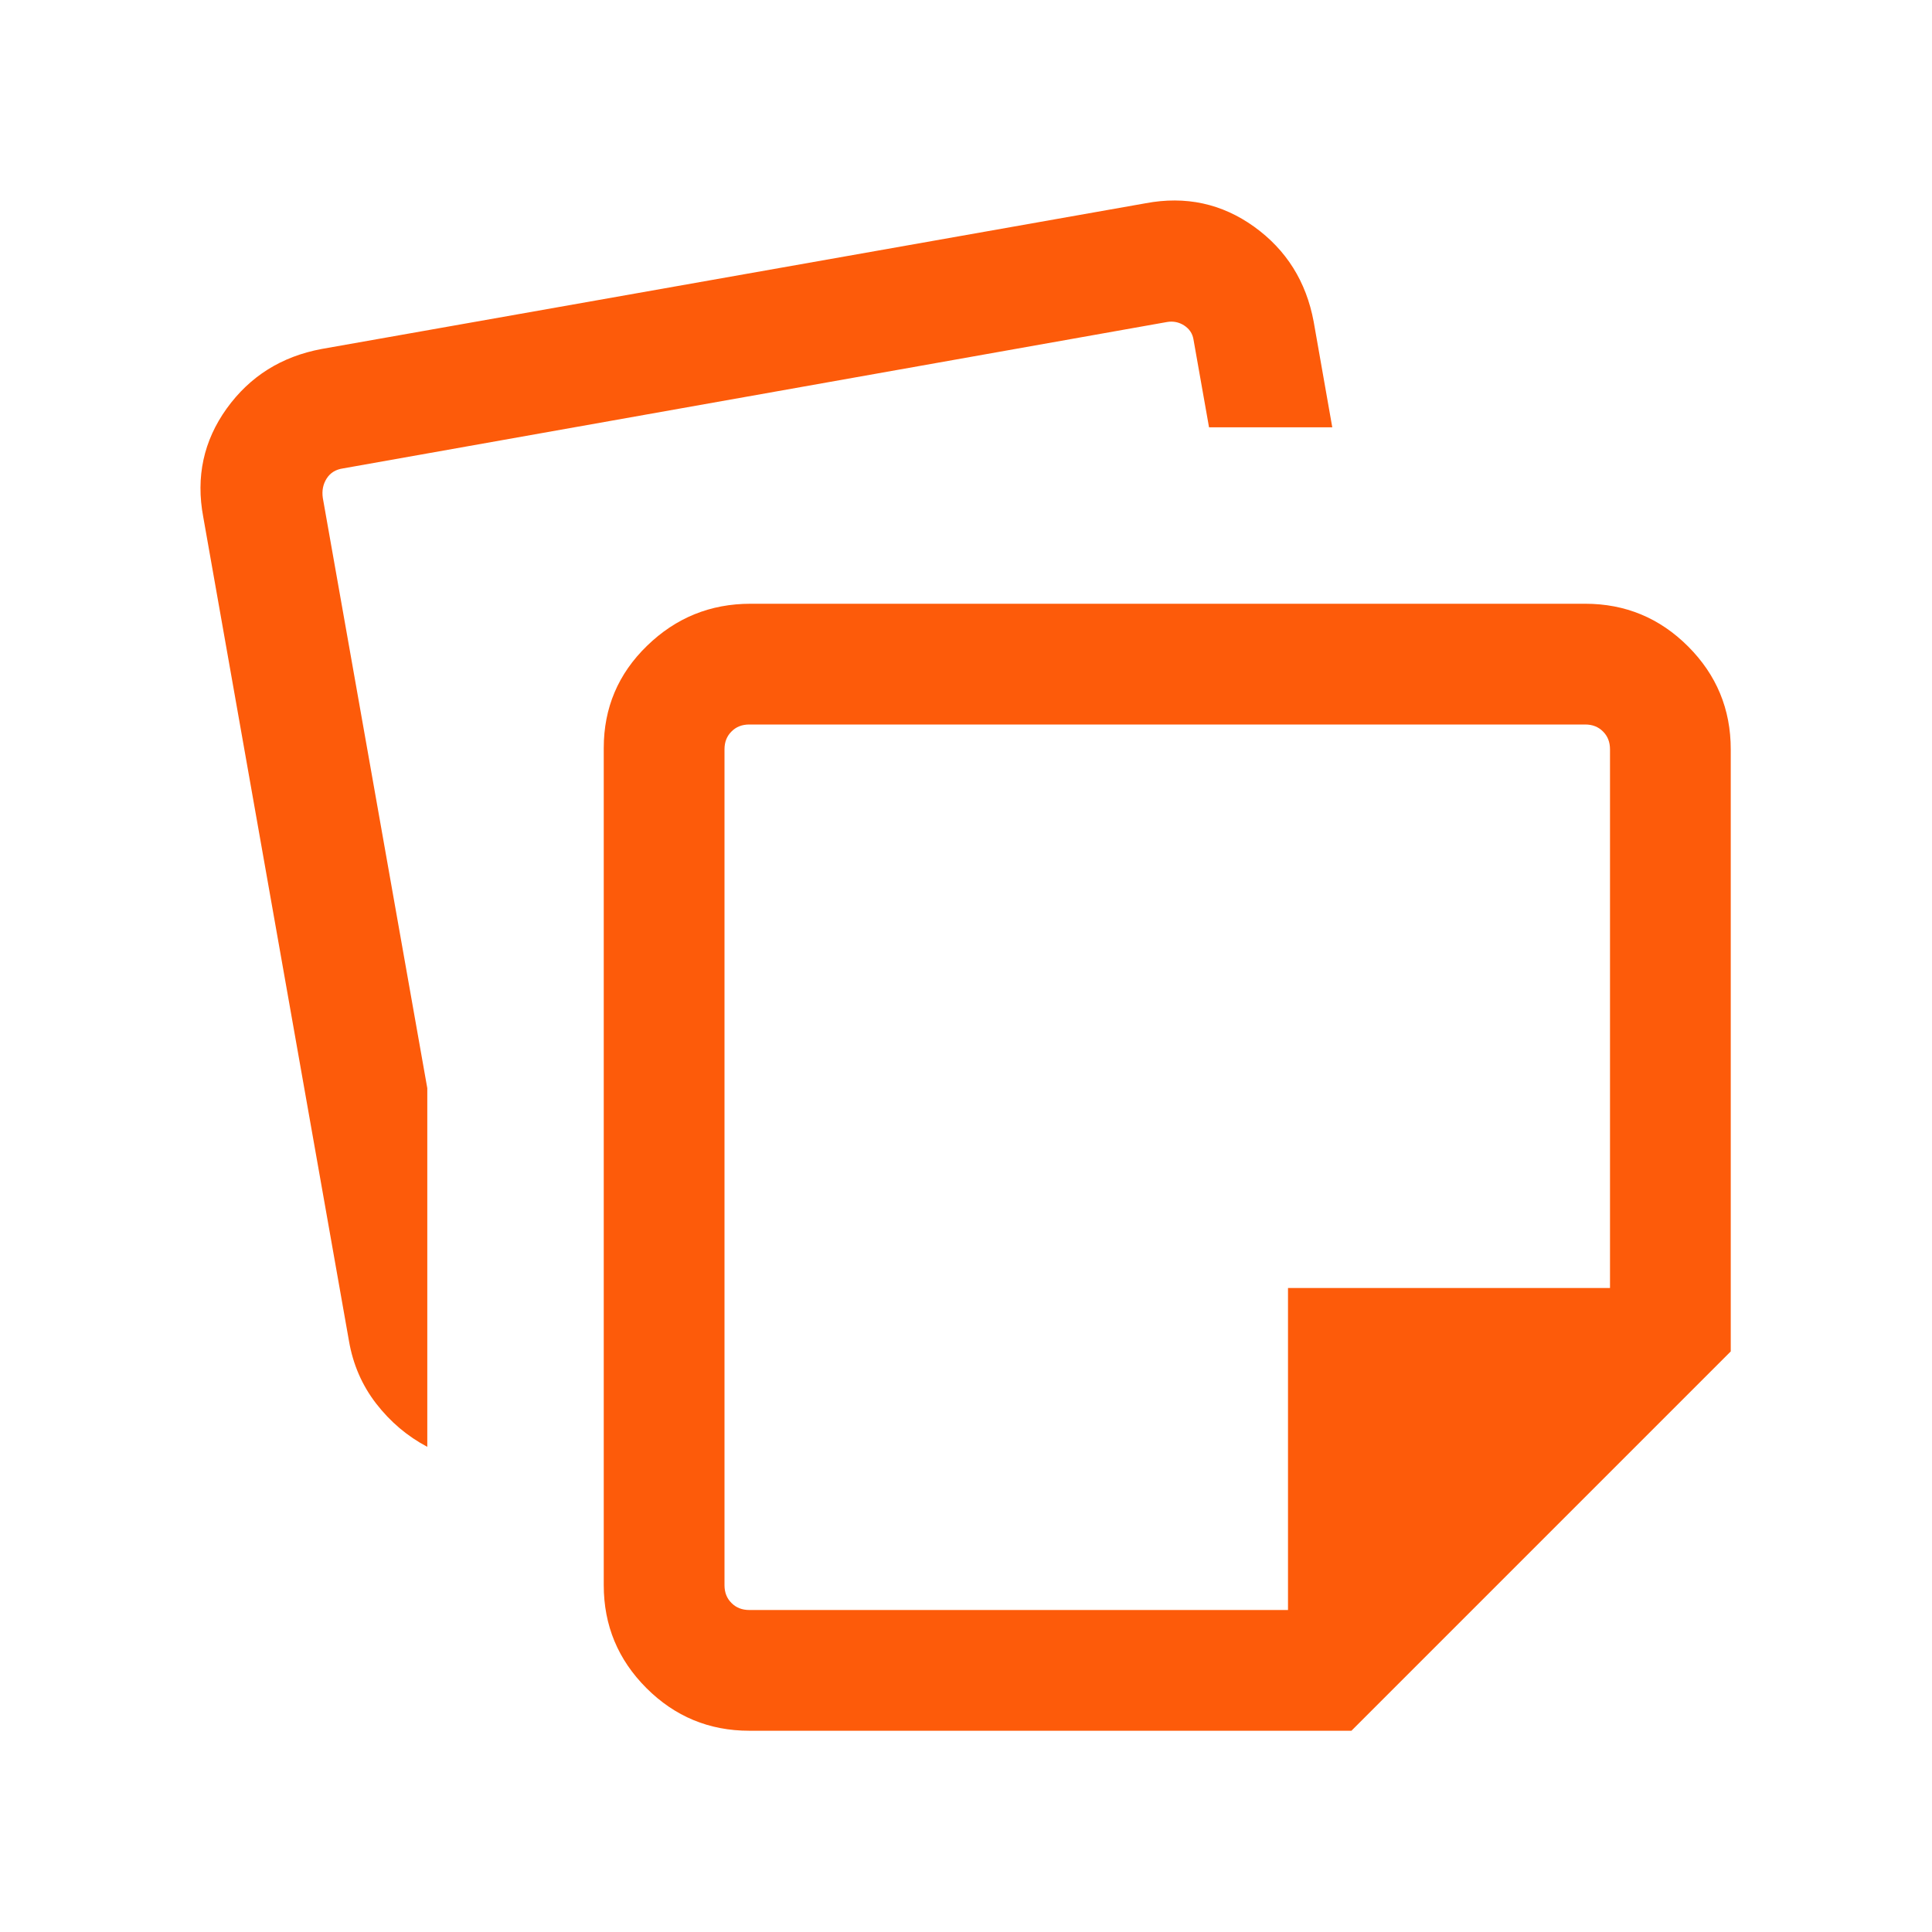 <svg width="24" height="24" viewBox="0 0 24 24" fill="none" xmlns="http://www.w3.org/2000/svg">
<path d="M7.5 19.692V9.292C7.5 8.794 7.679 8.37 8.038 8.022C8.396 7.674 8.824 7.5 9.323 7.5H19.692C20.191 7.5 20.617 7.677 20.97 8.03C21.323 8.383 21.5 8.809 21.5 9.308V16.788L16.788 21.5H9.308C8.809 21.5 8.383 21.323 8.03 20.97C7.677 20.617 7.5 20.191 7.5 19.692ZM2.525 6.423C2.431 5.924 2.529 5.475 2.816 5.075C3.104 4.675 3.497 4.428 3.996 4.335L14.231 2.525C14.729 2.431 15.179 2.529 15.579 2.816C15.979 3.104 16.226 3.497 16.319 3.996L16.55 5.308H15.019L14.825 4.212C14.812 4.141 14.774 4.085 14.71 4.043C14.646 4.002 14.575 3.987 14.498 4L4.26 5.819C4.17 5.832 4.103 5.874 4.058 5.944C4.013 6.015 3.997 6.095 4.01 6.185L5.308 13.518V17.973C5.06 17.842 4.849 17.663 4.673 17.436C4.497 17.208 4.385 16.949 4.335 16.658L2.525 6.423ZM9 9.308V19.692C9 19.782 9.029 19.856 9.087 19.913C9.144 19.971 9.218 20 9.308 20H16V16H20V9.308C20 9.218 19.971 9.144 19.913 9.087C19.856 9.029 19.782 9 19.692 9H9.308C9.218 9 9.144 9.029 9.087 9.087C9.029 9.144 9 9.218 9 9.308Z" fill="#FD5B0A"/>
</svg>
